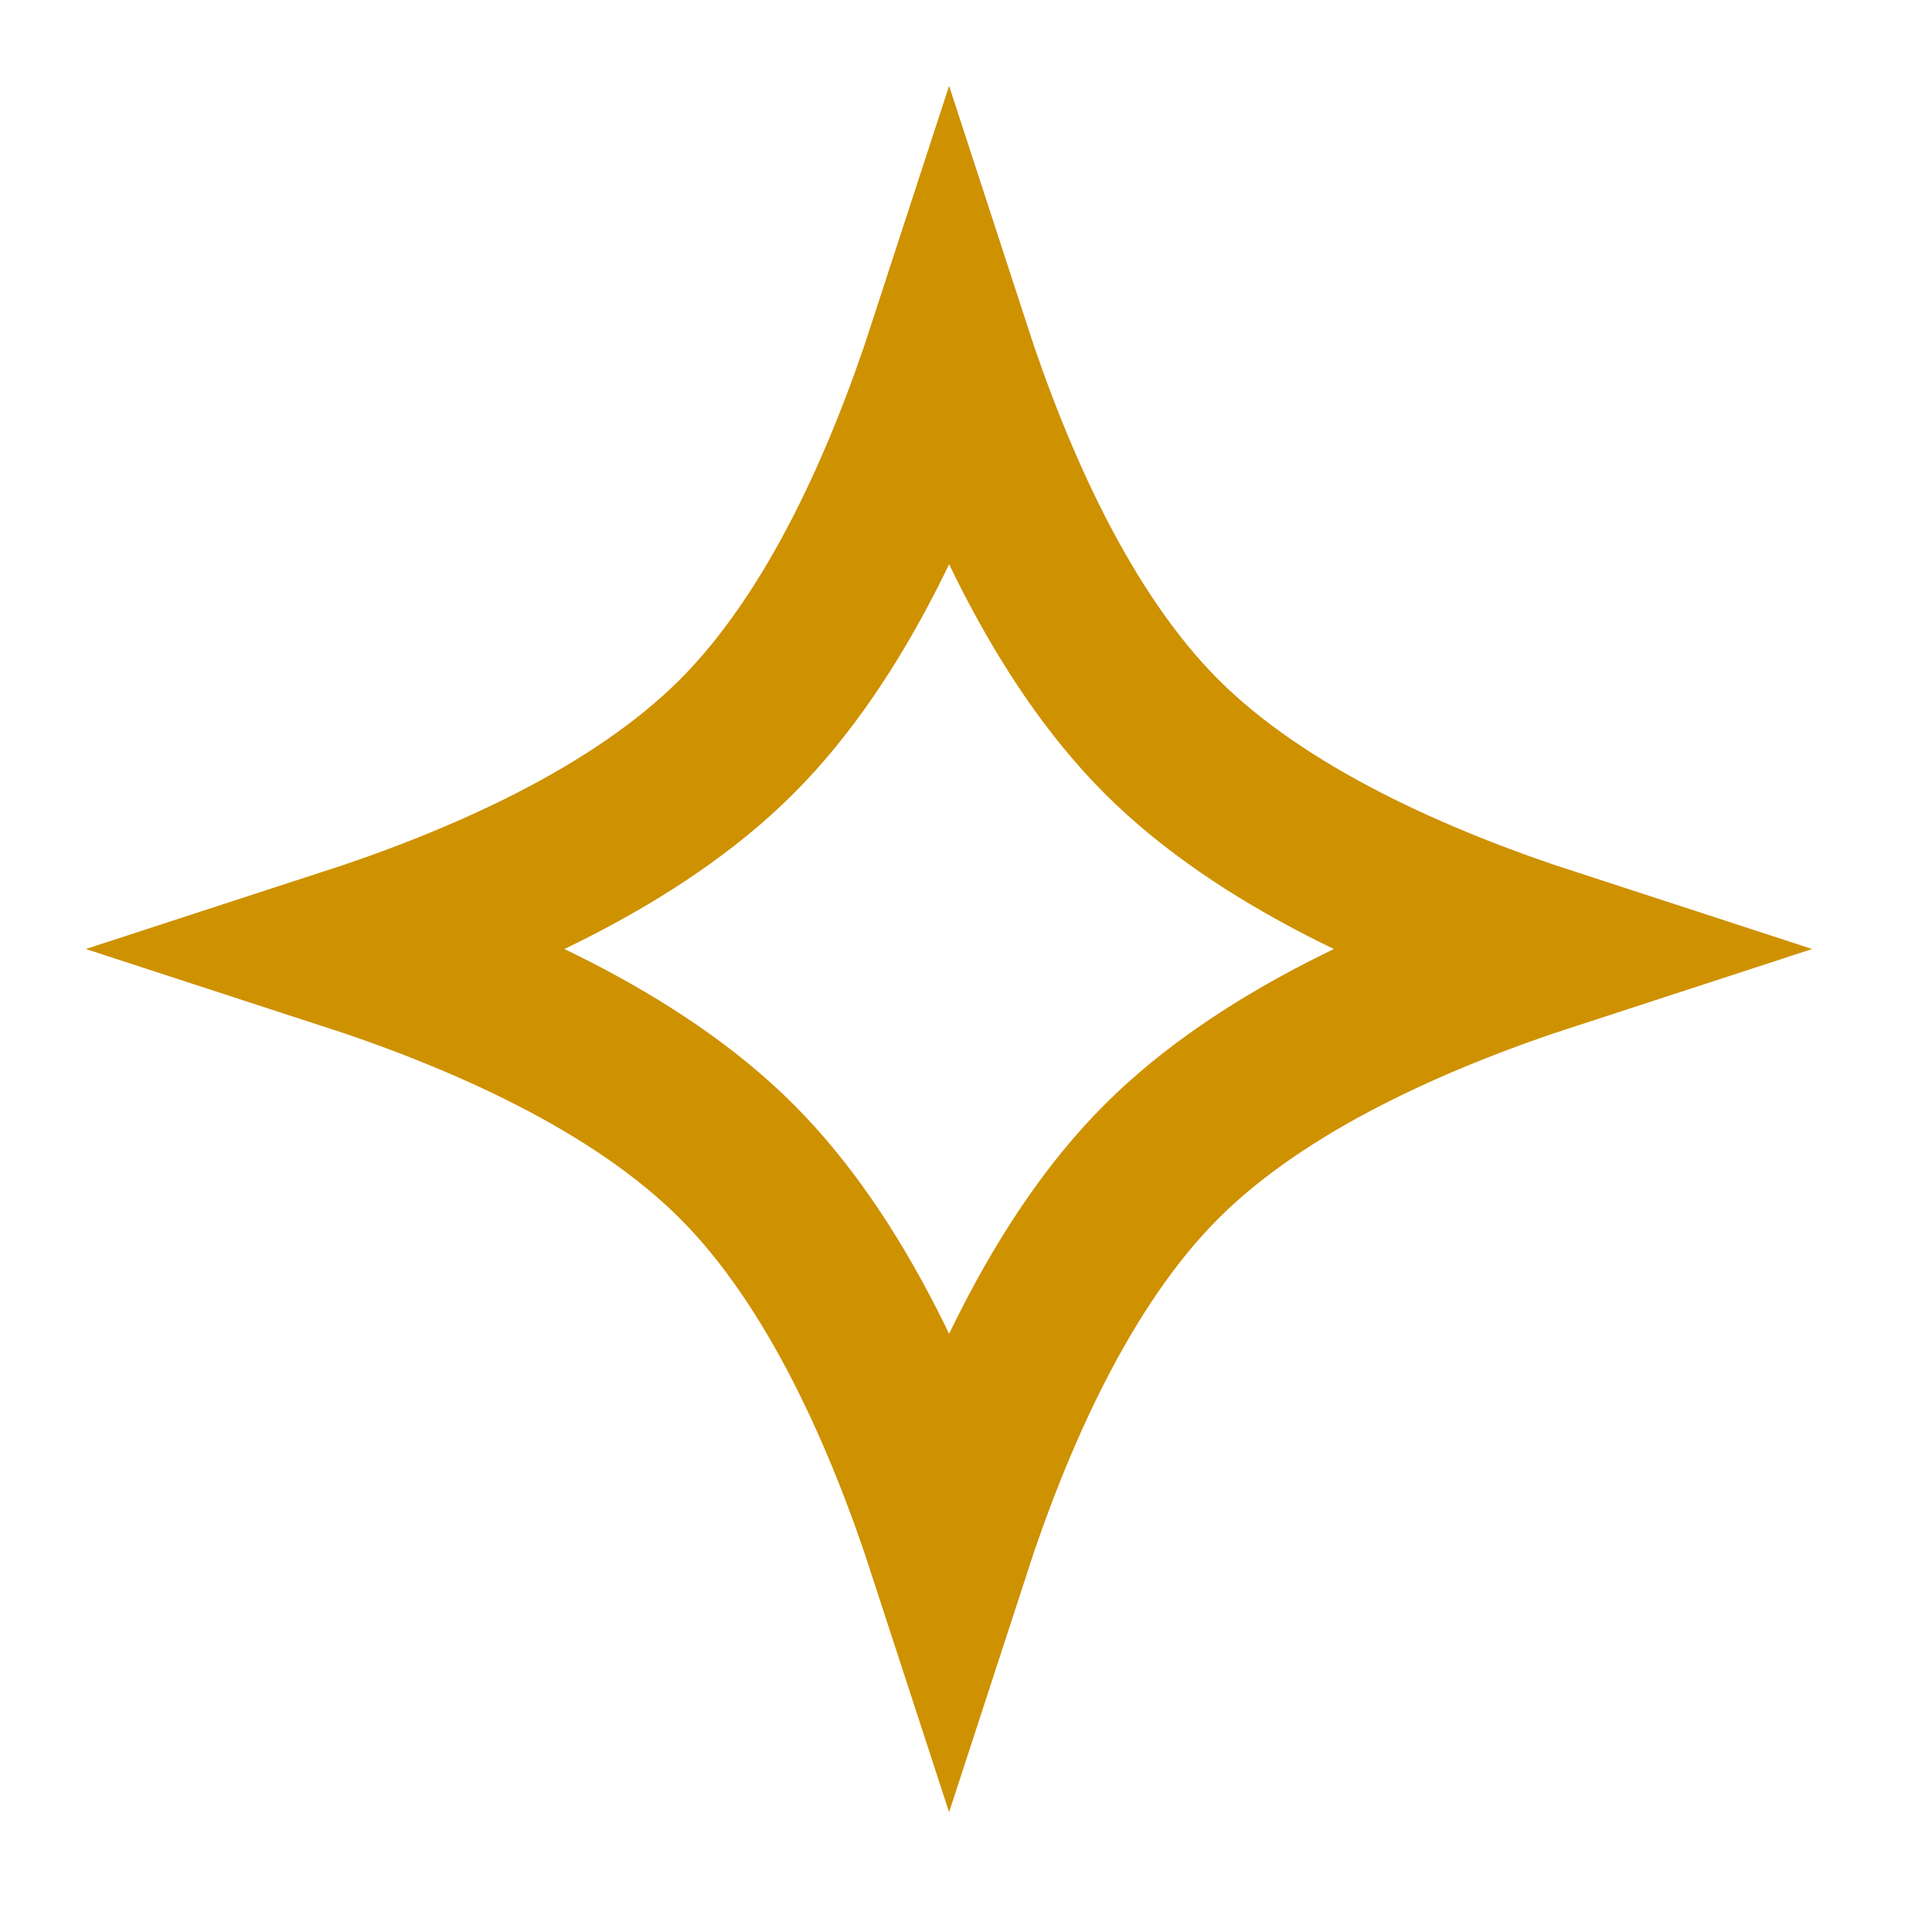 <?xml version="1.0" encoding="UTF-8"?> <svg xmlns="http://www.w3.org/2000/svg" width="24" height="24" viewBox="0 0 24 24" fill="none"><path d="M11.79 4.297C12.335 5.971 13.173 7.894 14.43 9.151C15.686 10.406 17.607 11.244 19.281 11.789C17.607 12.334 15.686 13.172 14.43 14.428C13.173 15.684 12.335 17.607 11.79 19.281C11.245 17.607 10.409 15.685 9.152 14.428C7.896 13.171 5.973 12.334 4.298 11.789C5.973 11.244 7.896 10.407 9.152 9.15C10.409 7.893 11.245 5.971 11.79 4.297Z" stroke="#CE9100" stroke-width="2"></path></svg> 